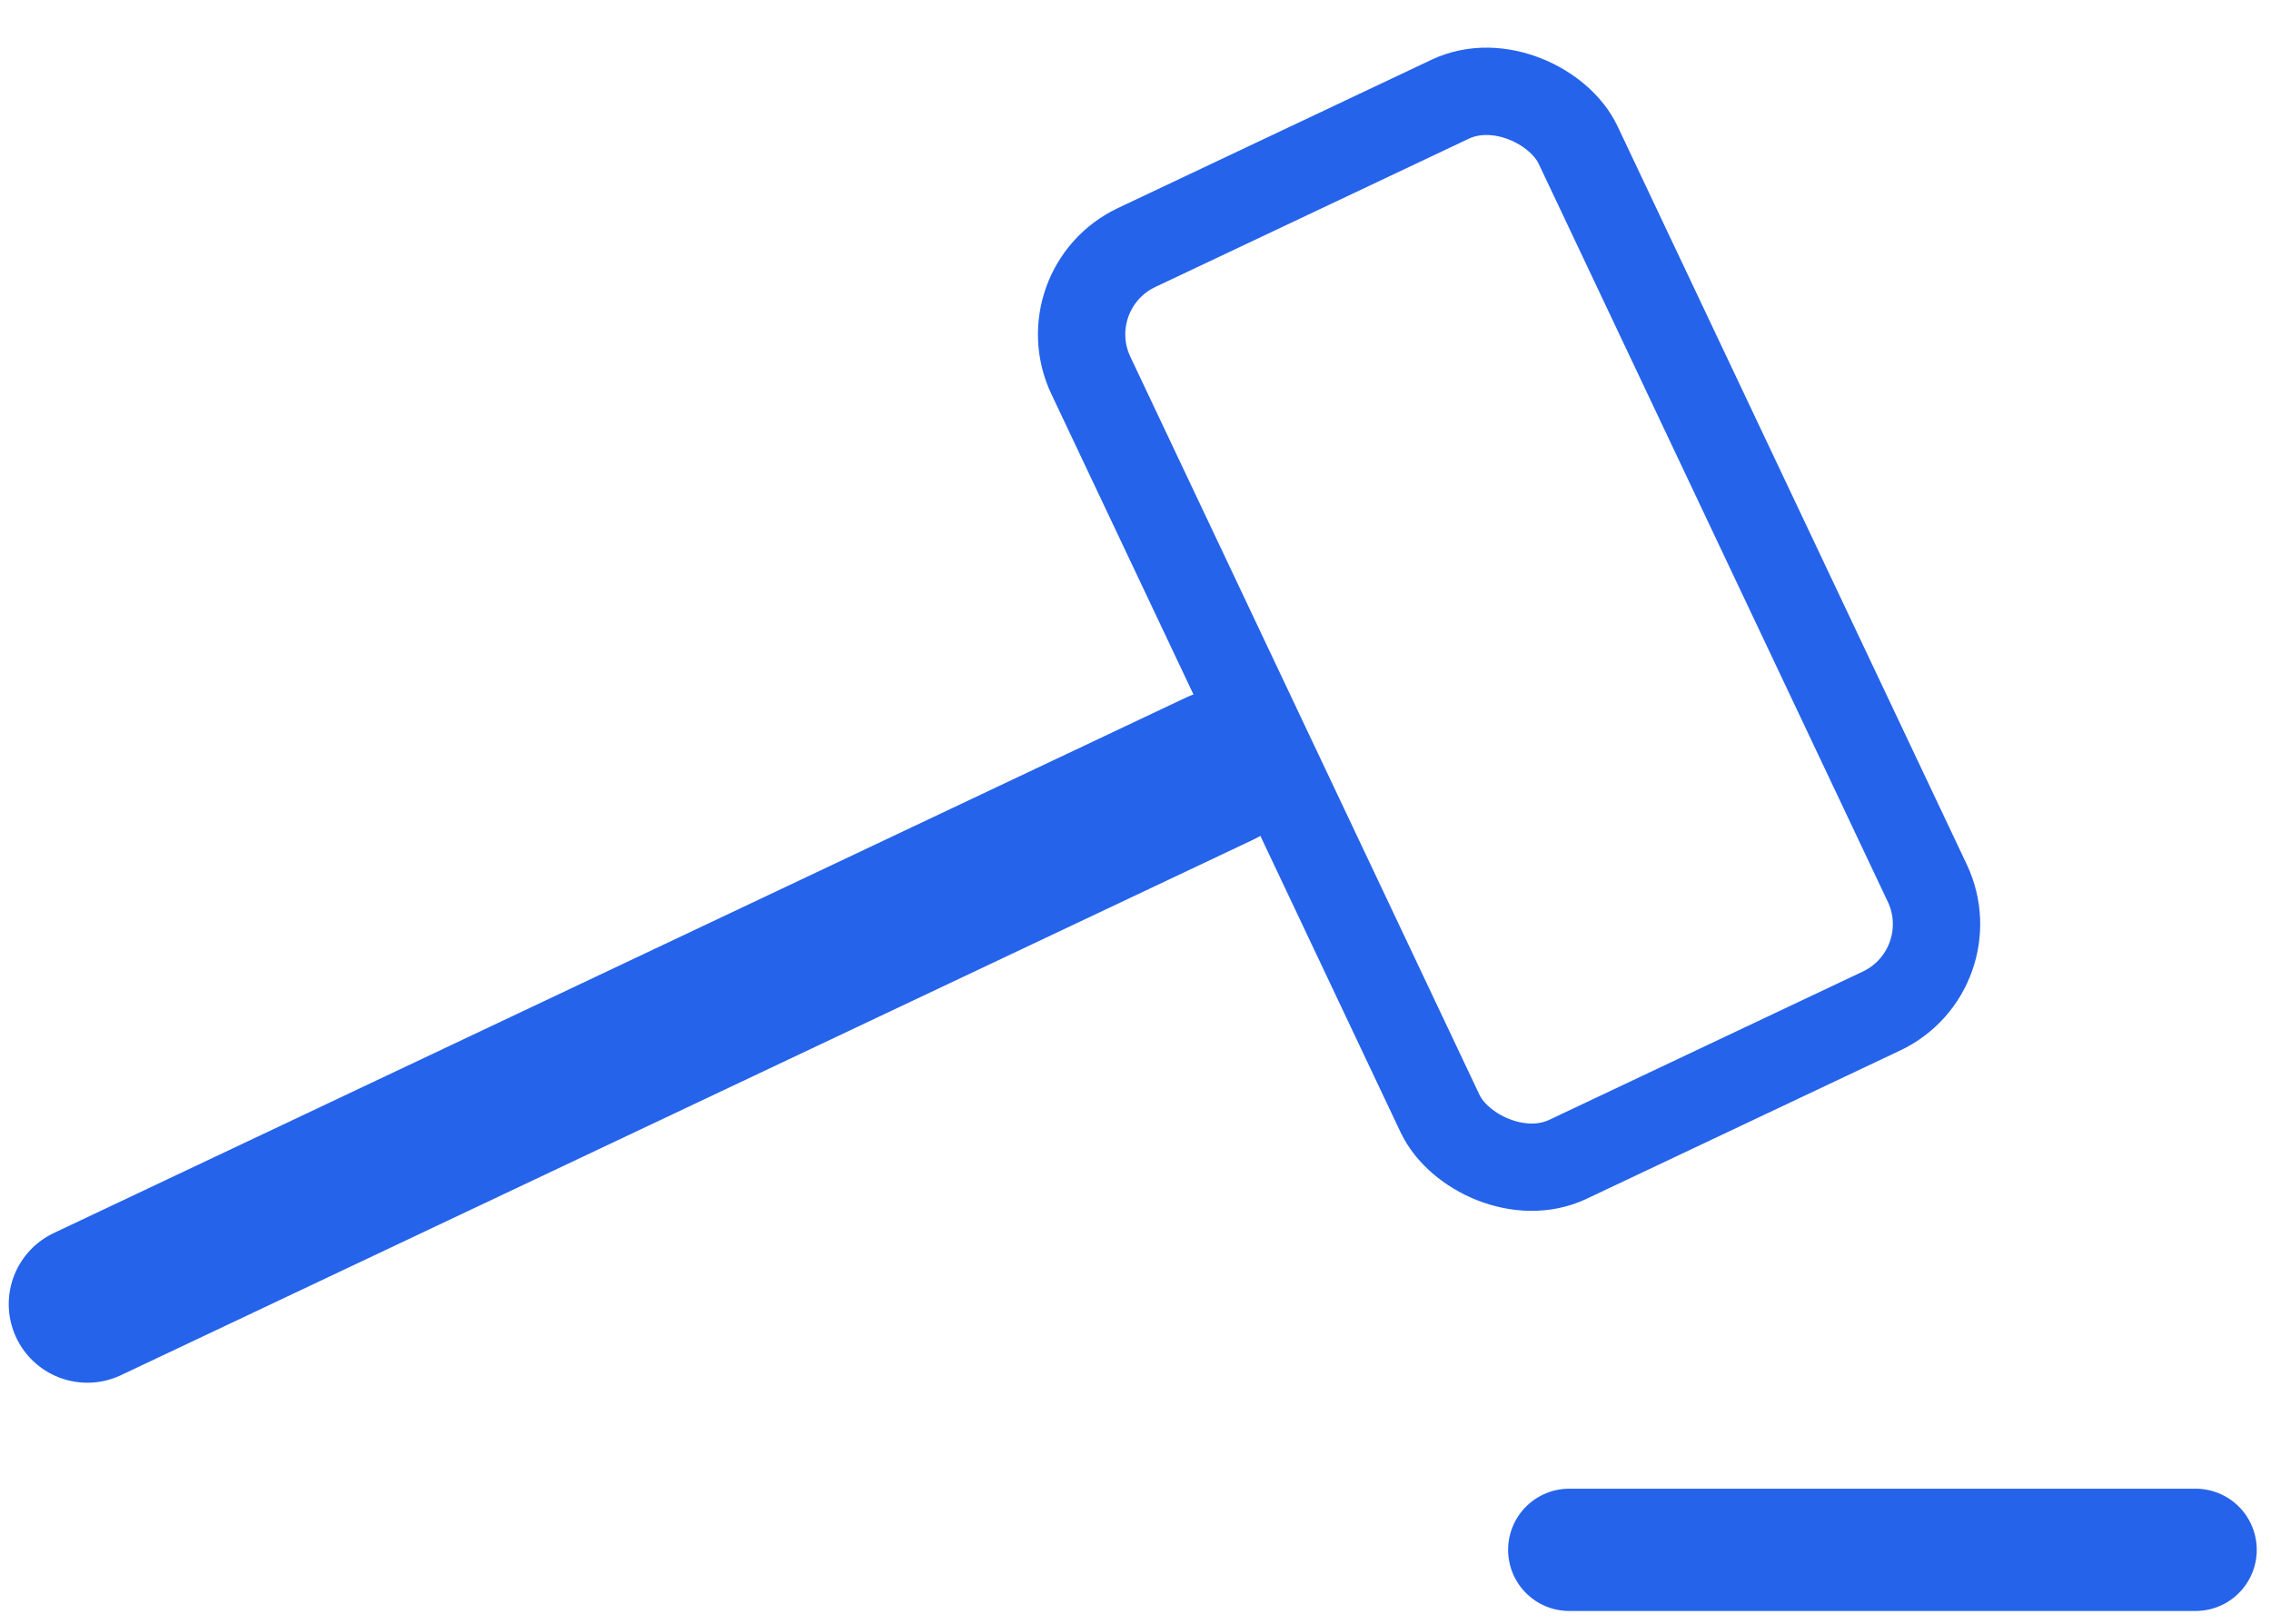 <svg width="130" height="93" viewBox="0 0 130 93" fill="none" xmlns="http://www.w3.org/2000/svg">
<rect x="60.093" y="16.522" width="30.855" height="57.746" rx="5.5" transform="rotate(-25.314 60.093 16.522)" stroke="#2563EB" stroke-width="5"/>
<path d="M69.824 44L5 74.662" stroke="#2563EB" stroke-width="9" stroke-linecap="round"/>
<path d="M125.684 88.73L89.829 88.73" stroke="#2563EB" stroke-width="7" stroke-linecap="round"/>
</svg>

